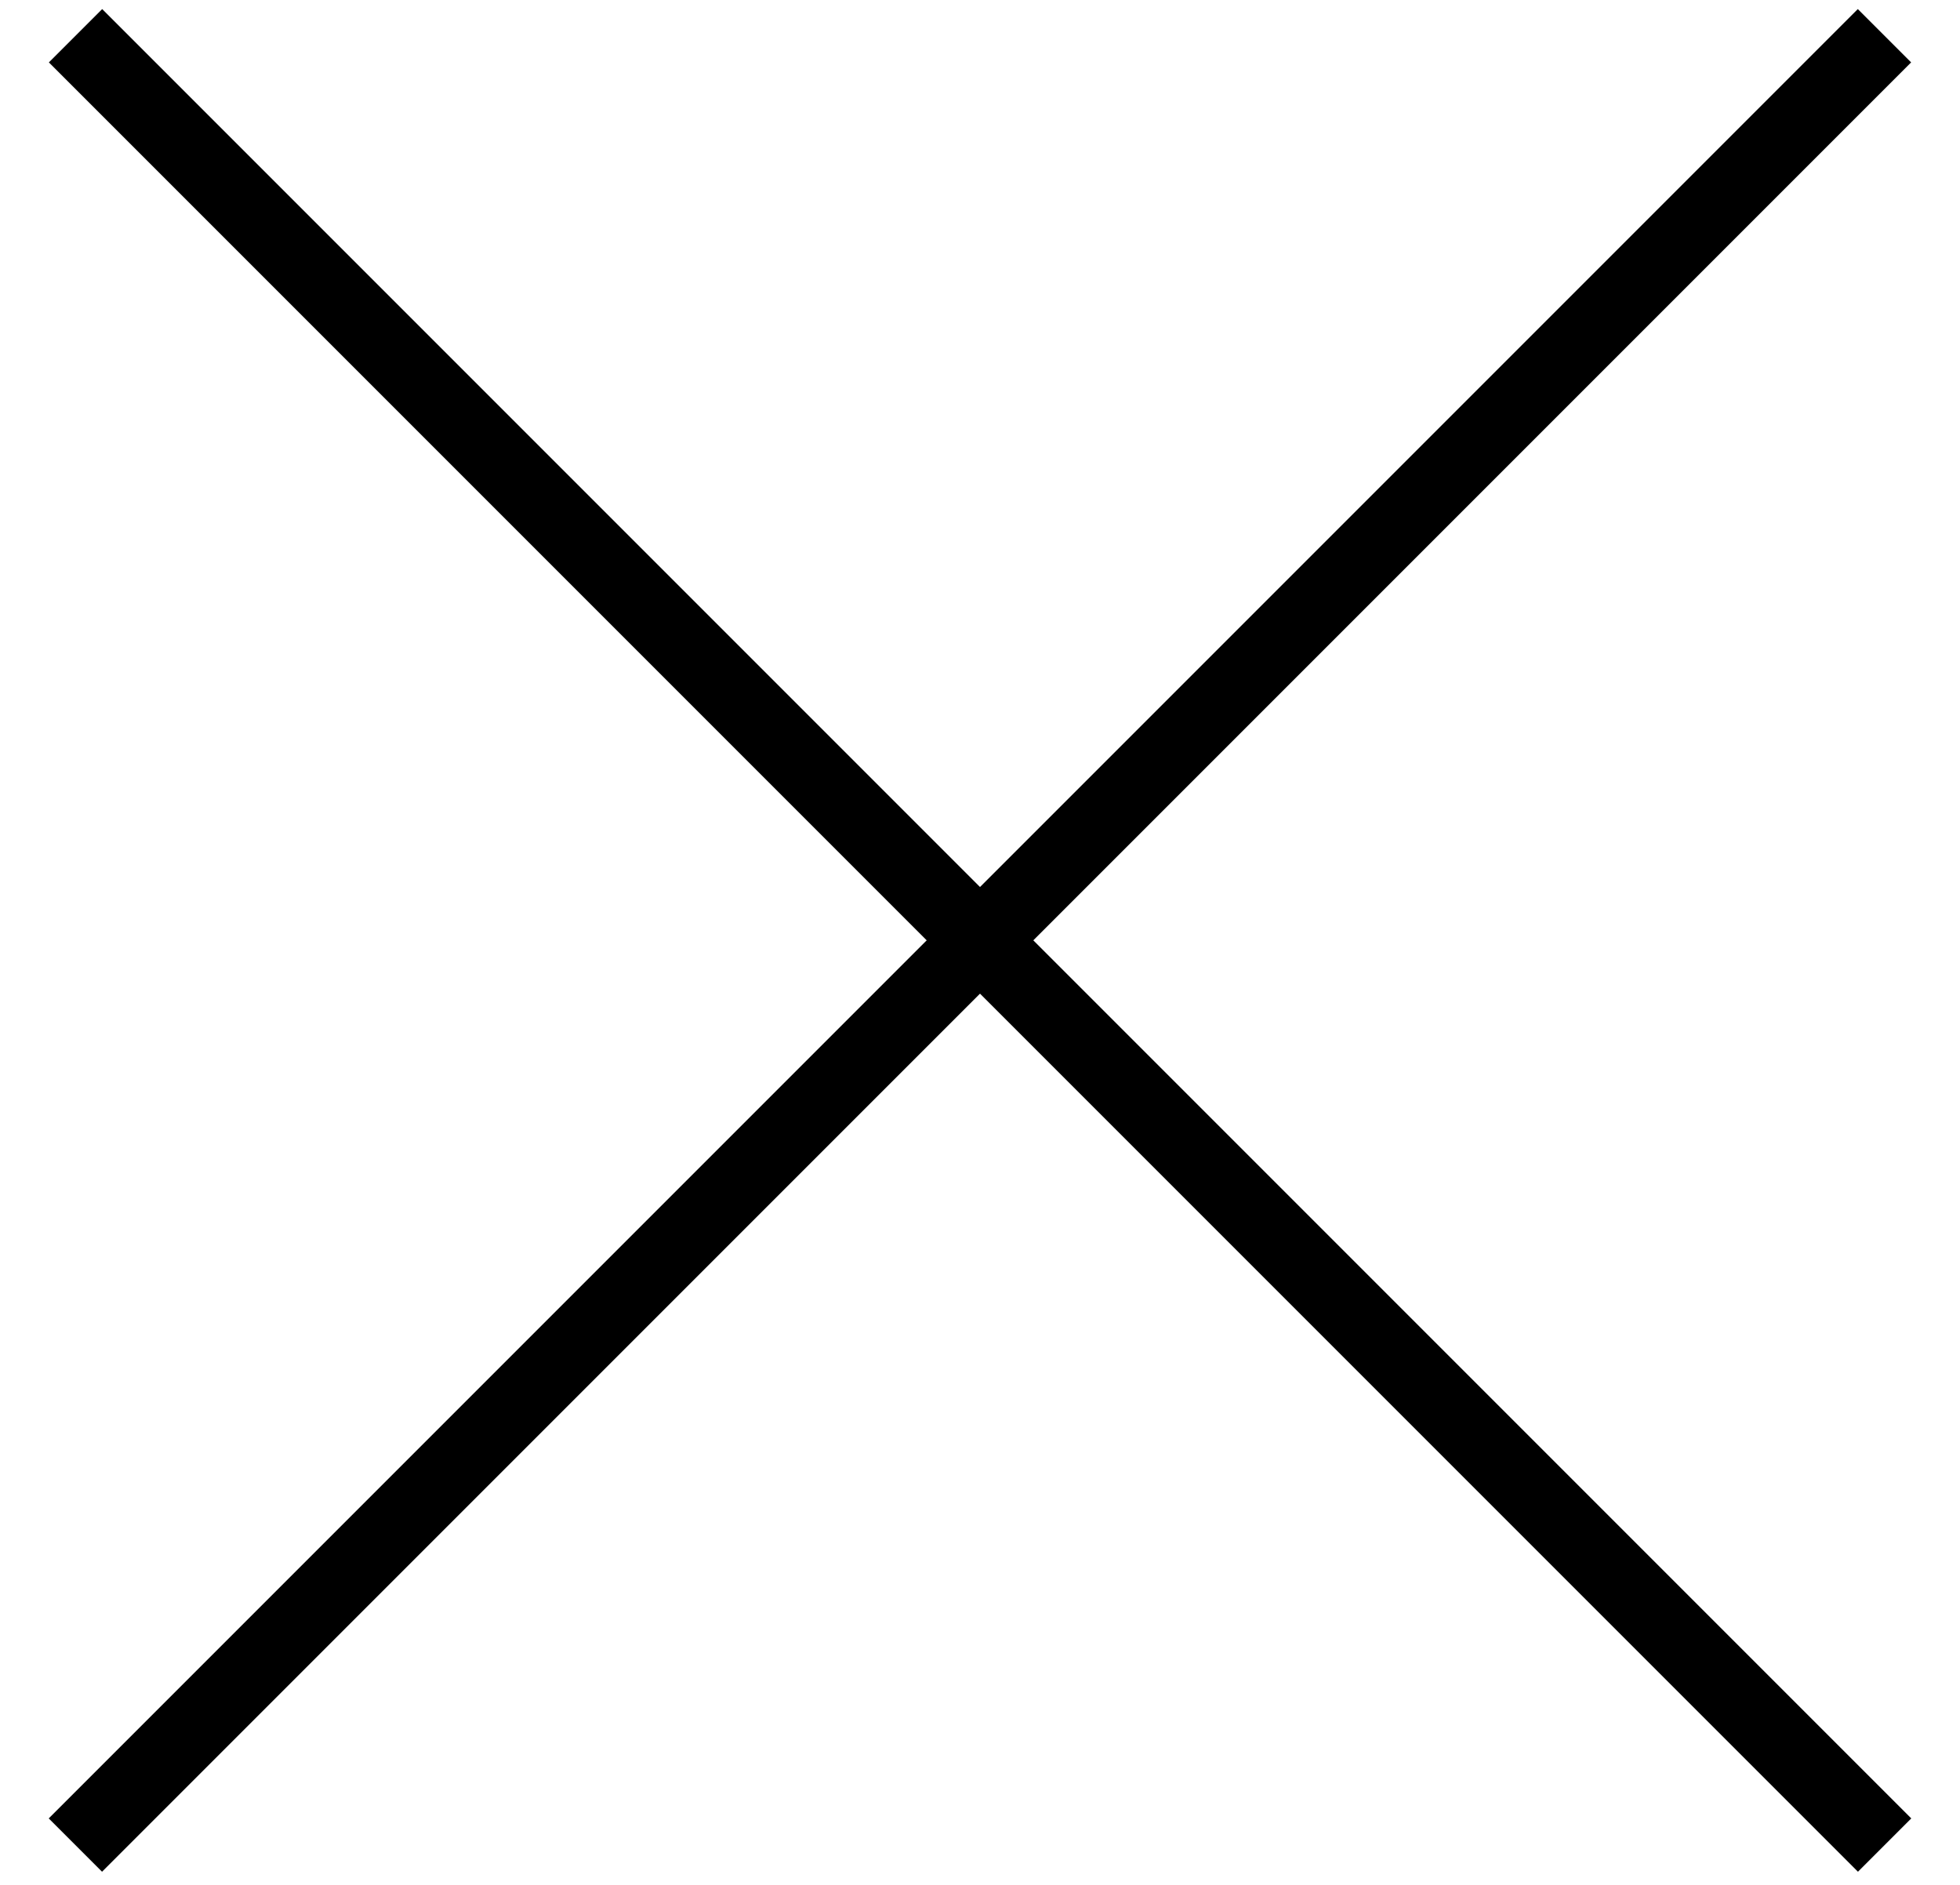 <svg width="26" height="25" viewBox="0 0 26 25" fill="none" xmlns="http://www.w3.org/2000/svg">
<path d="M24.998 0.474L1 24.472" stroke="black"/>
<path d="M1.002 0.474L25 24.472" stroke="black"/>
</svg>
